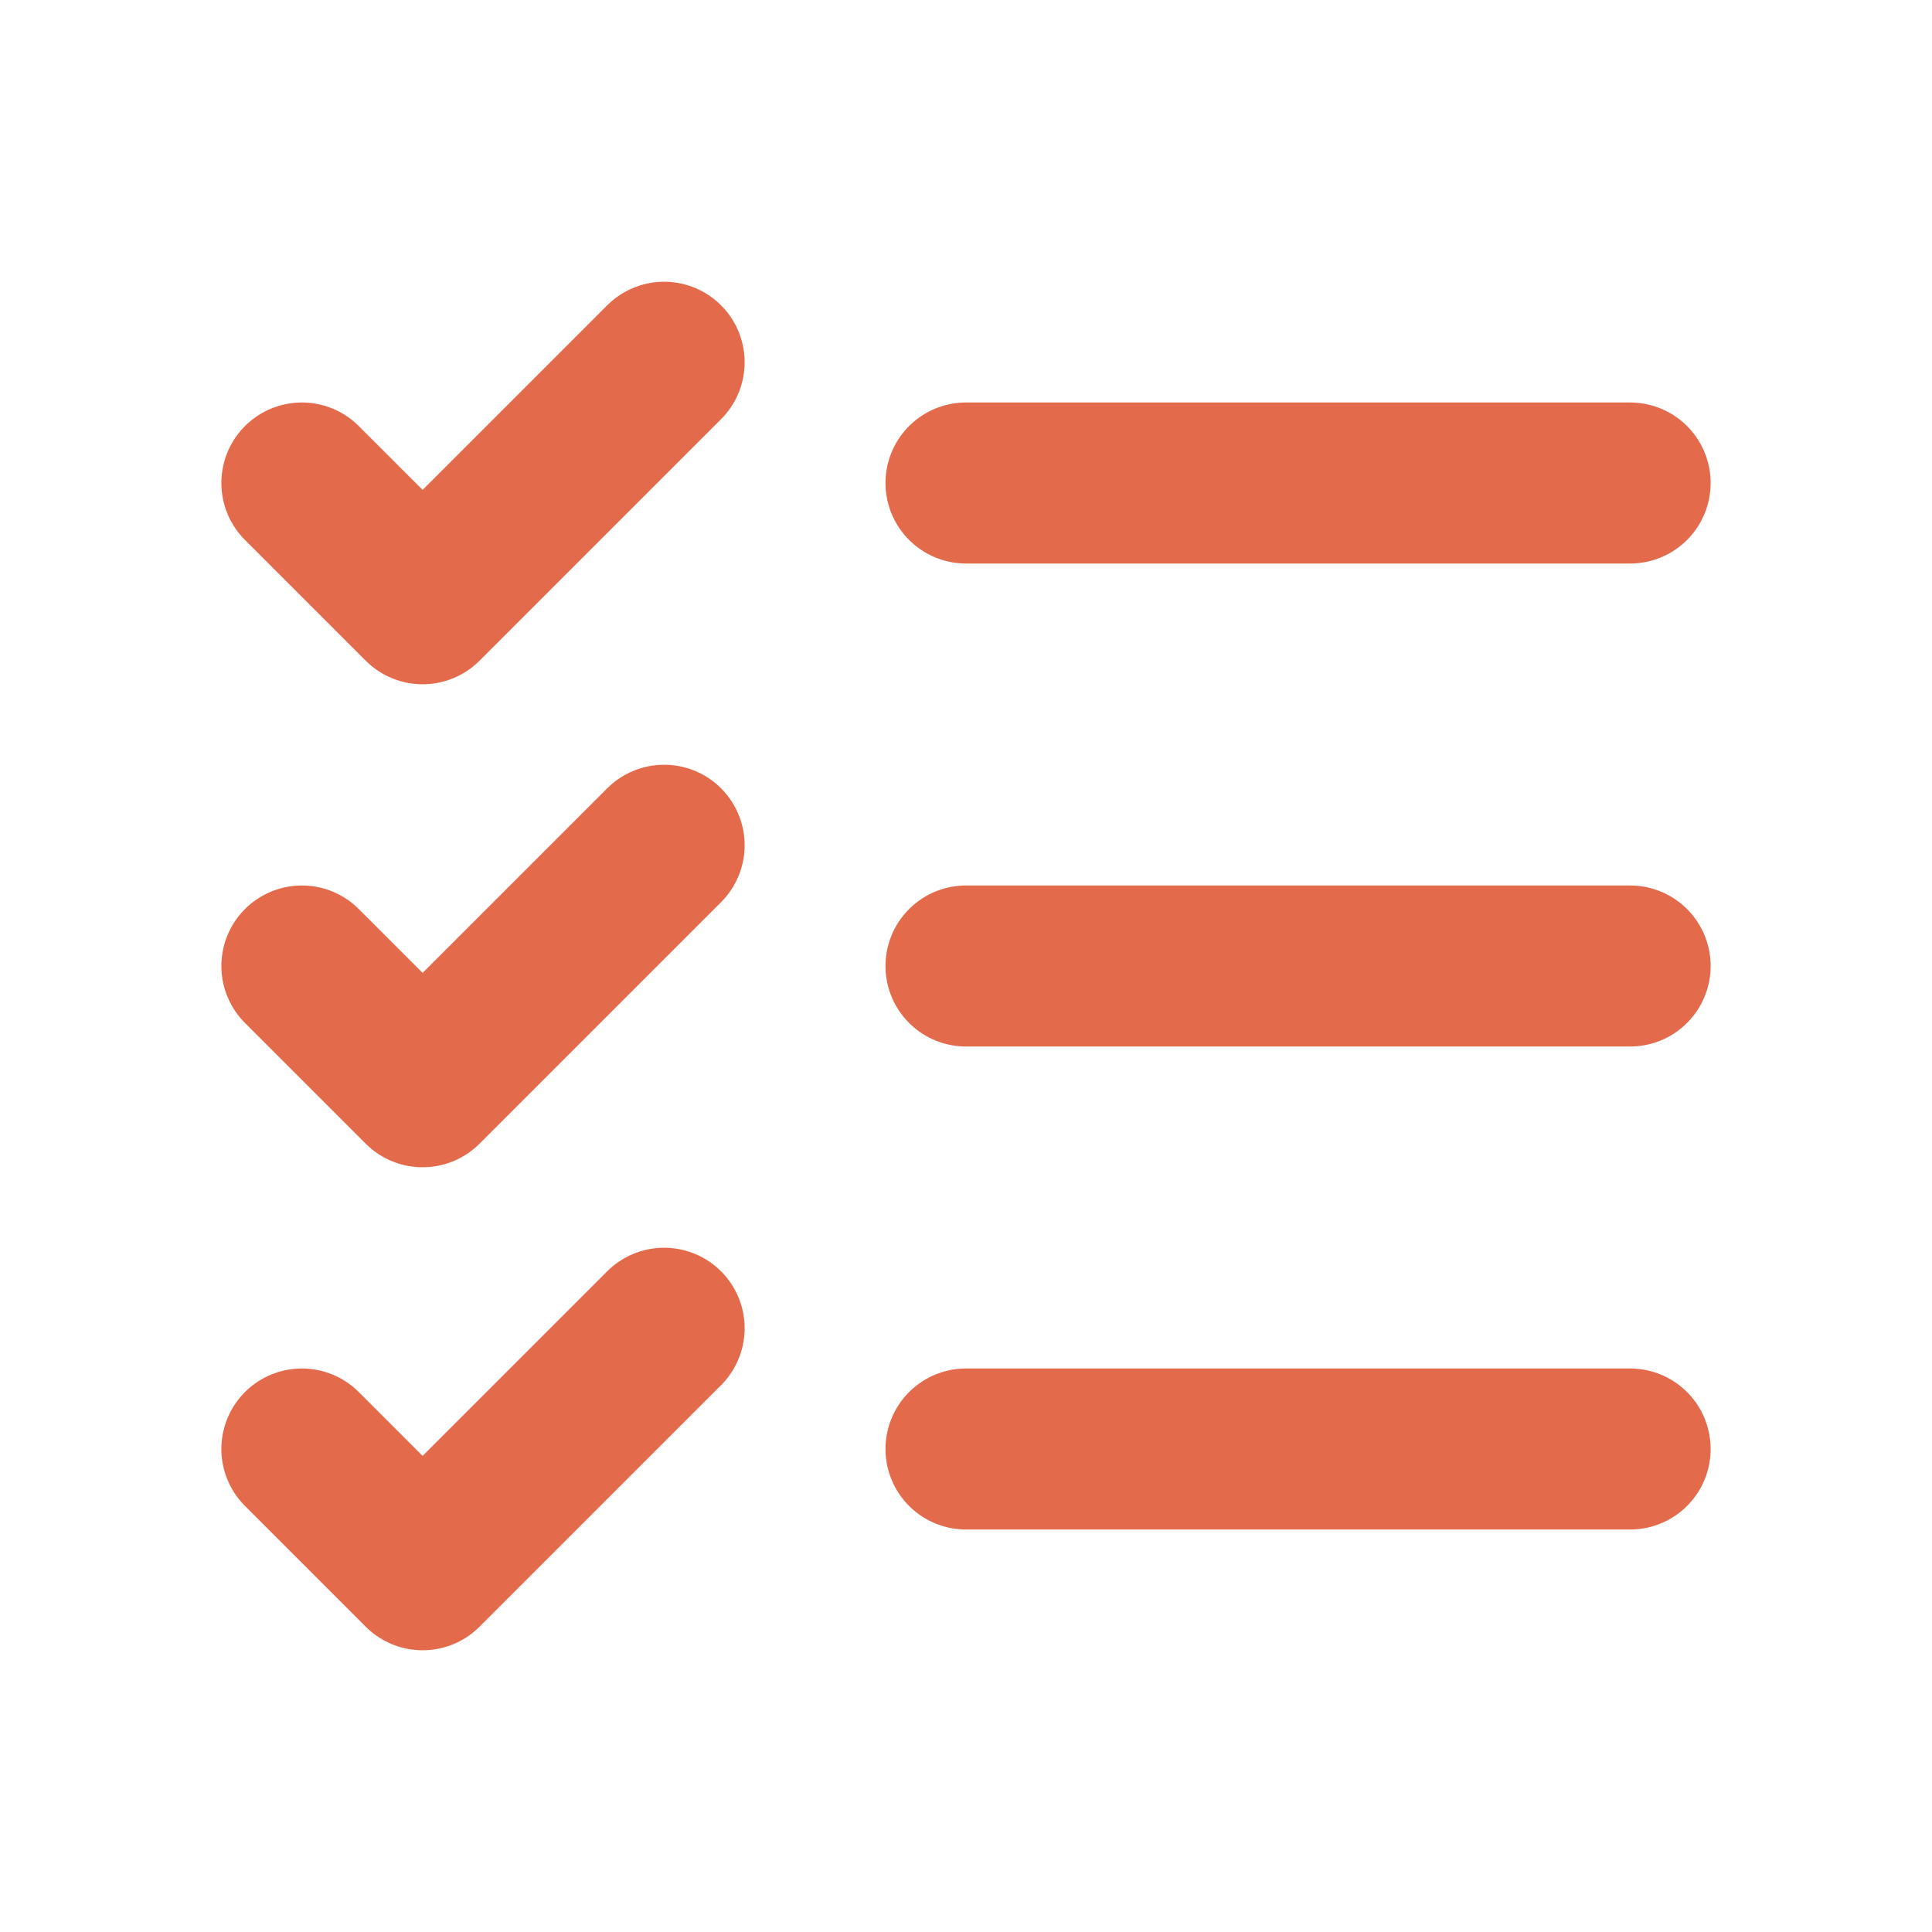 <?xml version="1.0" encoding="UTF-8"?> <svg xmlns="http://www.w3.org/2000/svg" width="32" height="32" viewBox="0 0 32 32" fill="none"><g clip-path="url(#clip0_15469_2188)"><path d="M16 16H27" stroke="#E36A4B" stroke-width="2.667" stroke-linecap="round" stroke-linejoin="round"></path><path d="M16 8H27" stroke="#E36A4B" stroke-width="2.667" stroke-linecap="round" stroke-linejoin="round"></path><path d="M16 24H27" stroke="#E36A4B" stroke-width="2.667" stroke-linecap="round" stroke-linejoin="round"></path><path d="M5 8L7 10L11 6" stroke="#E36A4B" stroke-width="2.667" stroke-linecap="round" stroke-linejoin="round"></path><path d="M5 16L7 18L11 14" stroke="#E36A4B" stroke-width="2.667" stroke-linecap="round" stroke-linejoin="round"></path><path d="M5 24L7 26L11 22" stroke="#E36A4B" stroke-width="2.667" stroke-linecap="round" stroke-linejoin="round"></path></g><defs><clipPath id="clip0_15469_2188"><rect width="32" height="32" fill="white"></rect></clipPath></defs></svg> 